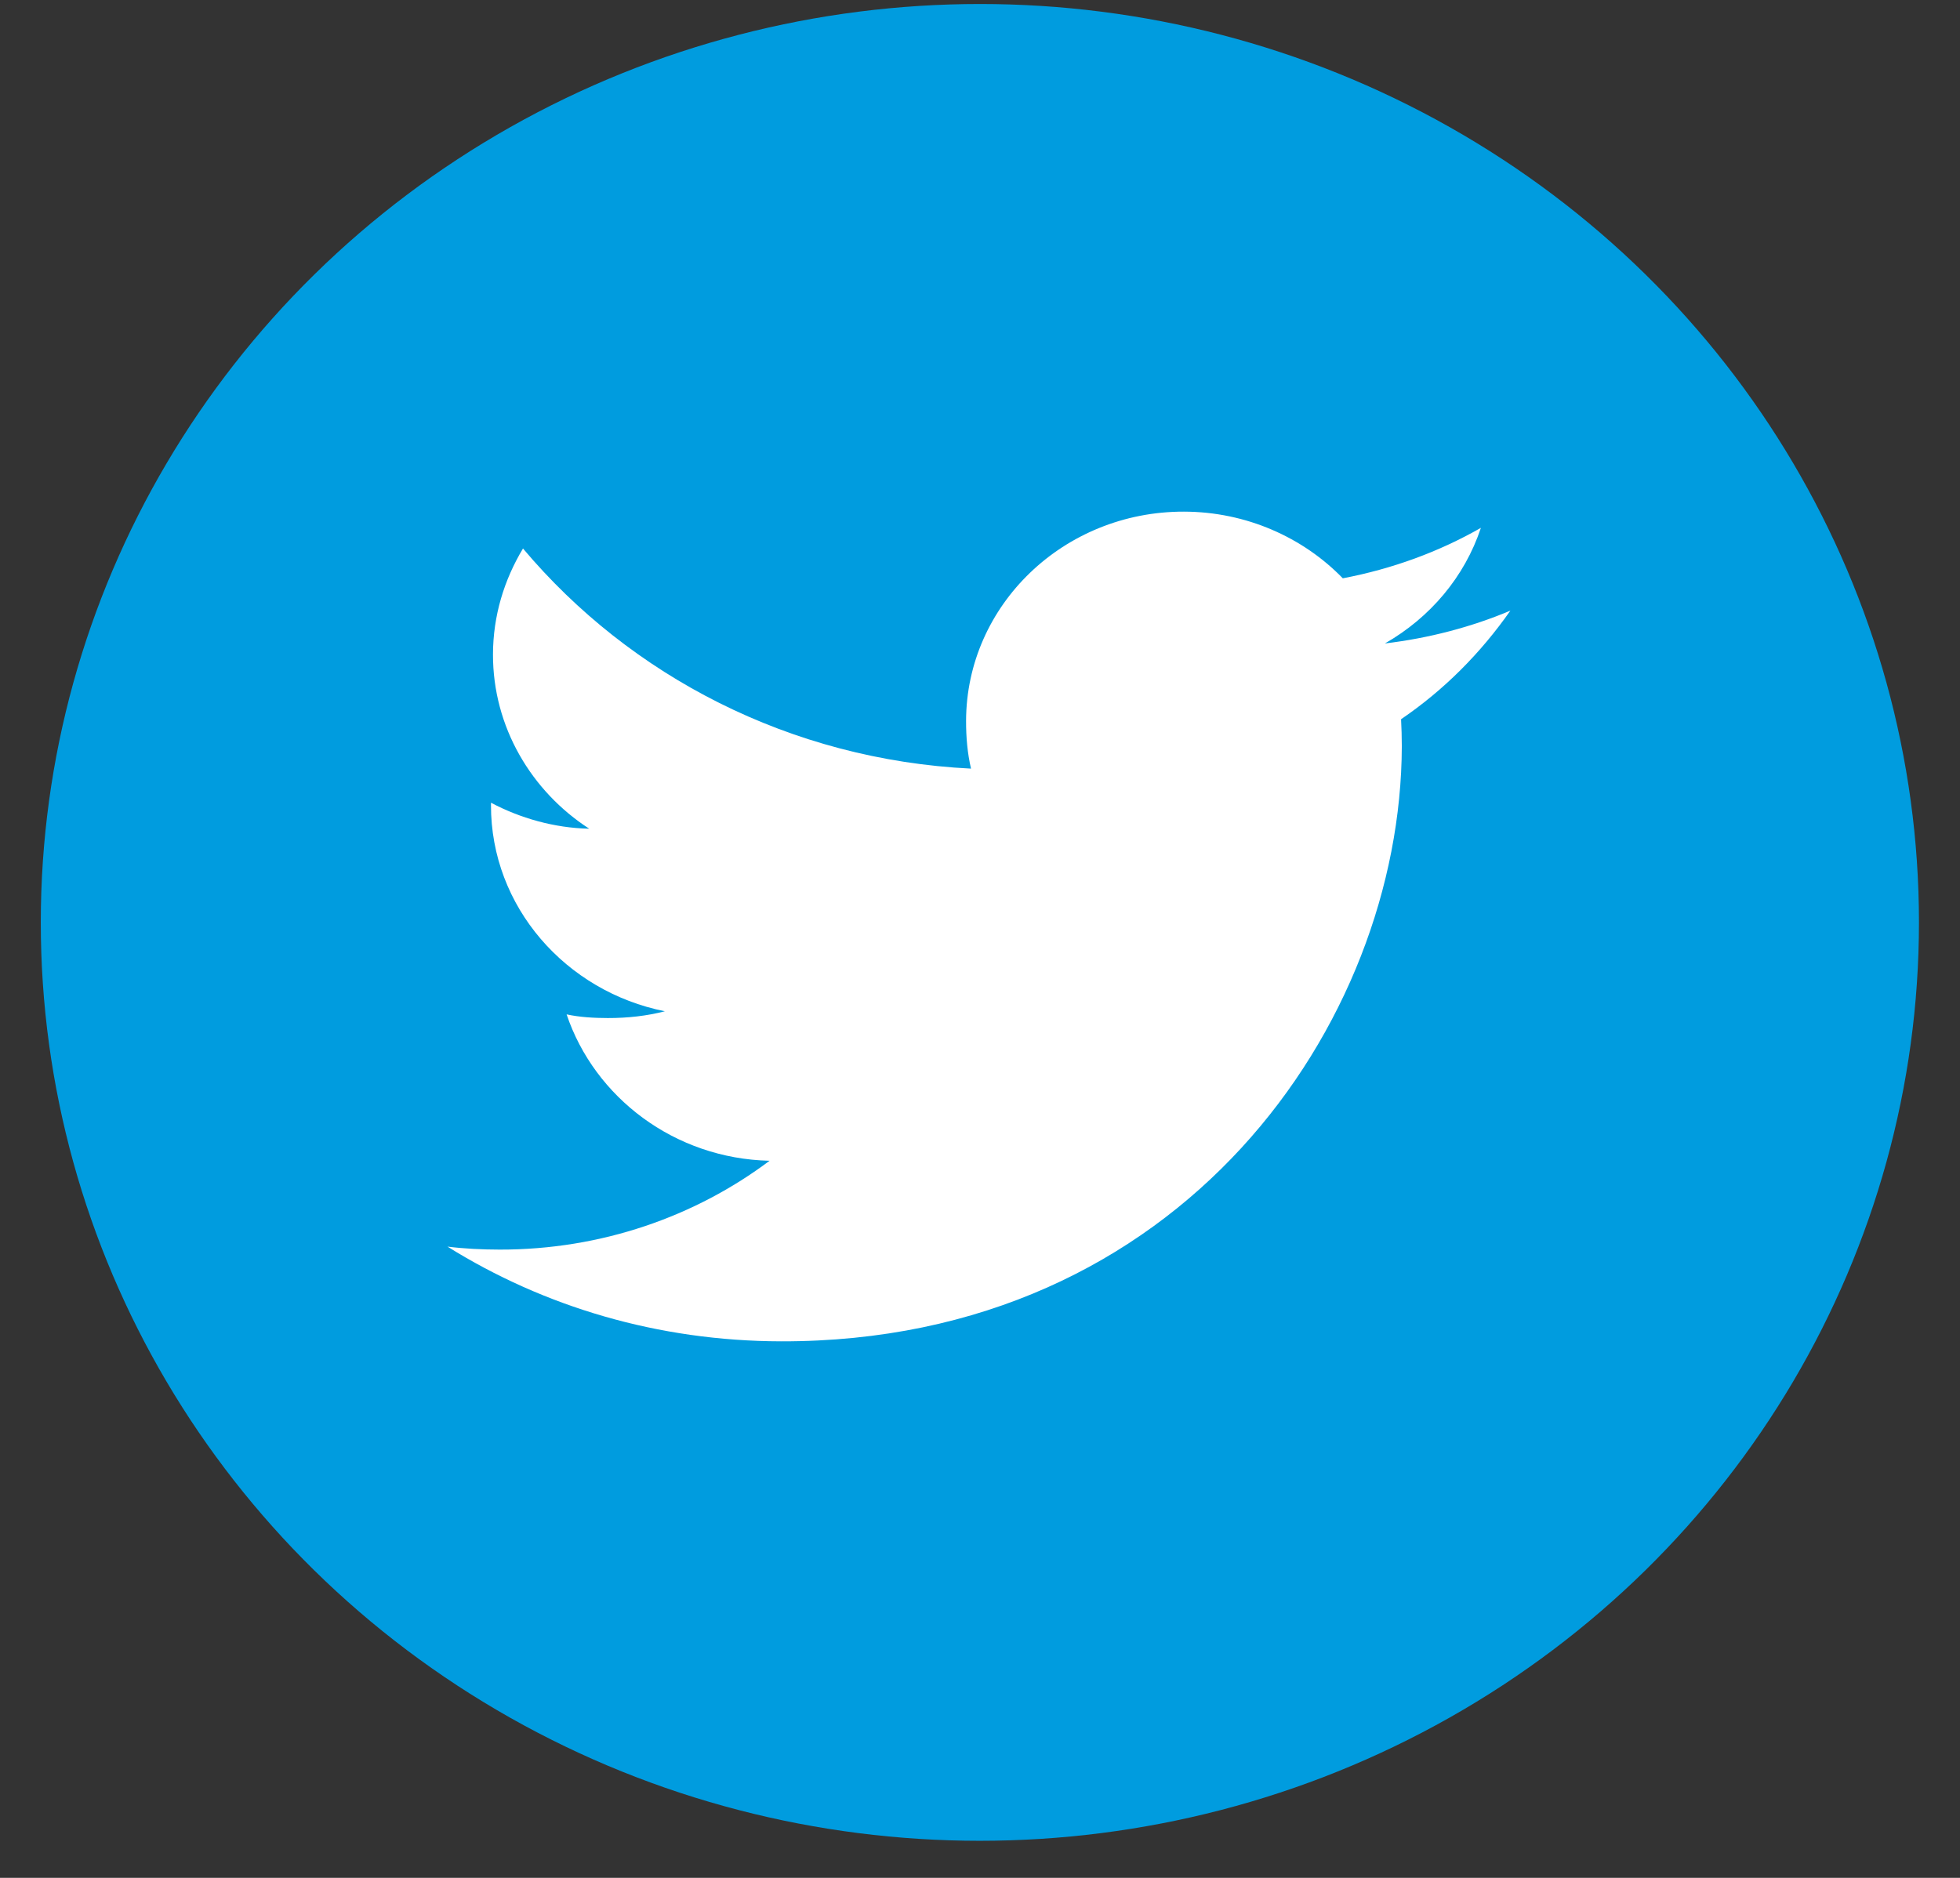 <svg width="48" height="46" viewBox="0 0 48 46" fill="none" xmlns="http://www.w3.org/2000/svg">
<rect x="0" y="0" width="48" height="46" fill="#333333" stroke="none"/>
<ellipse rx="22.998" ry="22.497" transform="matrix(1 -6.21877e-05 -6.6958e-05 1 23.997 22.595)" fill="#009DE0" fill-opacity="0.995"/>
<path d="M36.989 14.958C36.021 15.365 34.99 15.633 33.916 15.762C35.023 15.129 35.868 14.133 36.267 12.93C35.236 13.519 34.098 13.935 32.885 14.166C31.909 13.161 30.517 12.536 28.996 12.533C26.046 12.527 23.666 14.829 23.659 17.657C23.658 18.064 23.693 18.455 23.78 18.828C19.35 18.61 15.434 16.557 12.808 13.436C12.347 14.203 12.075 15.082 12.073 16.029C12.069 17.807 13.015 19.385 14.43 20.3C13.574 20.282 12.735 20.041 12.024 19.663C12.024 19.678 12.024 19.699 12.024 19.719C12.018 22.214 13.861 24.289 16.282 24.772C15.848 24.885 15.375 24.939 14.884 24.938C14.543 24.937 14.199 24.918 13.876 24.848C14.561 26.882 16.517 28.381 18.847 28.434C17.031 29.797 14.727 30.615 12.235 30.61C11.797 30.609 11.378 30.589 10.959 30.537C13.317 32.008 16.112 32.851 19.129 32.857C28.935 32.877 34.314 25.064 34.33 18.281C34.33 18.054 34.323 17.835 34.312 17.618C35.371 16.897 36.262 15.996 36.989 14.958Z" fill="white"/>
</svg>